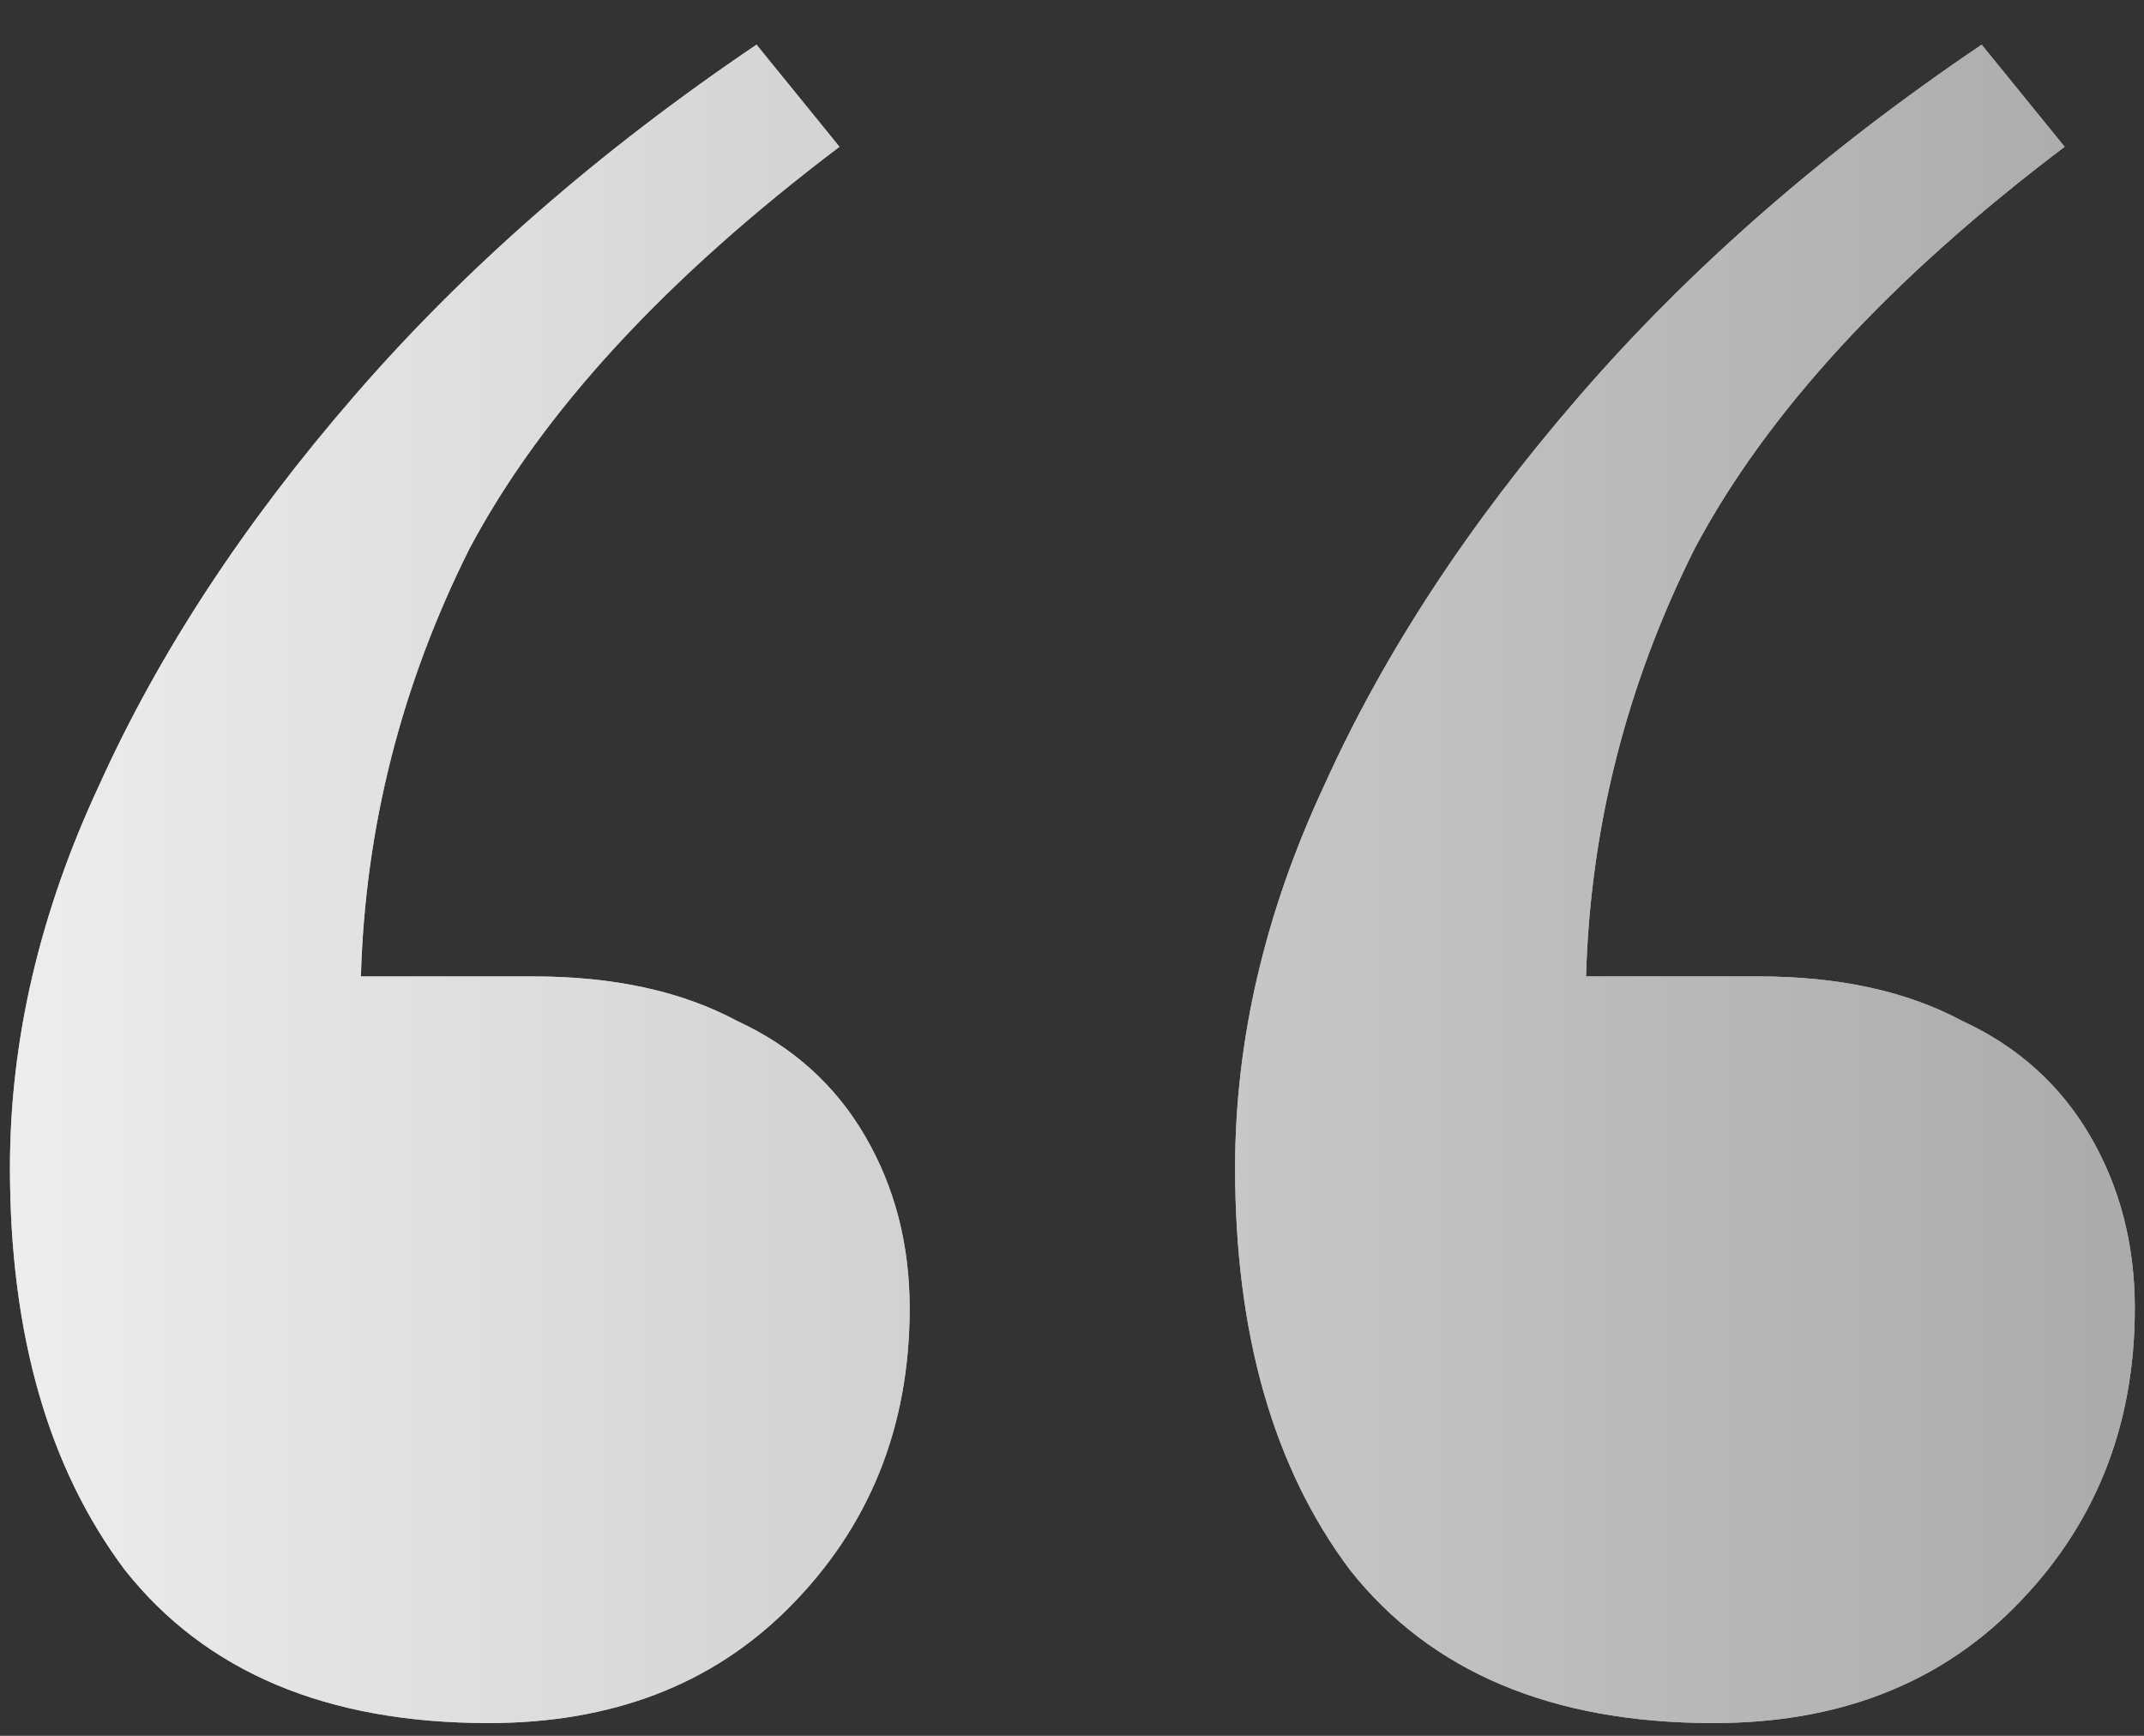 <?xml version="1.0" encoding="UTF-8"?> <svg xmlns="http://www.w3.org/2000/svg" width="42" height="34" viewBox="0 0 42 34" fill="none"><rect x="0" y="0" width="42" height="34" fill="#333333" stroke="none"/><path d="M9.57 33.75C6.403 33.75 4.028 32.75 2.445 30.75C0.945 28.75 0.195 26.125 0.195 22.875C0.195 20.375 0.778 17.875 1.945 15.375C3.111 12.792 4.778 10.25 6.945 7.75C9.111 5.25 11.736 2.958 14.82 0.875L16.445 2.875C13.028 5.458 10.611 8.083 9.195 10.75C7.861 13.417 7.153 16.208 7.07 19.125H10.445C12.028 19.125 13.361 19.417 14.445 20C15.528 20.5 16.361 21.25 16.945 22.25C17.528 23.25 17.82 24.375 17.82 25.625C17.82 27.958 17.028 29.917 15.445 31.5C13.945 33 11.986 33.75 9.57 33.75ZM33.57 33.75C30.403 33.75 28.028 32.75 26.445 30.75C24.945 28.75 24.195 26.125 24.195 22.875C24.195 20.375 24.778 17.875 25.945 15.375C27.111 12.792 28.778 10.25 30.945 7.75C33.111 5.25 35.736 2.958 38.82 0.875L40.445 2.875C37.028 5.458 34.611 8.083 33.195 10.75C31.861 13.417 31.153 16.208 31.07 19.125H34.445C36.028 19.125 37.361 19.417 38.445 20C39.528 20.5 40.361 21.25 40.945 22.25C41.528 23.25 41.82 24.375 41.82 25.625C41.82 27.958 41.028 29.917 39.445 31.5C37.945 33 35.986 33.75 33.57 33.75Z" fill="white" fill-opacity="0.67"></path><path d="M9.57 33.75C6.403 33.75 4.028 32.75 2.445 30.75C0.945 28.75 0.195 26.125 0.195 22.875C0.195 20.375 0.778 17.875 1.945 15.375C3.111 12.792 4.778 10.25 6.945 7.75C9.111 5.25 11.736 2.958 14.82 0.875L16.445 2.875C13.028 5.458 10.611 8.083 9.195 10.75C7.861 13.417 7.153 16.208 7.07 19.125H10.445C12.028 19.125 13.361 19.417 14.445 20C15.528 20.5 16.361 21.25 16.945 22.25C17.528 23.25 17.82 24.375 17.82 25.625C17.82 27.958 17.028 29.917 15.445 31.5C13.945 33 11.986 33.75 9.57 33.75ZM33.57 33.75C30.403 33.75 28.028 32.75 26.445 30.75C24.945 28.75 24.195 26.125 24.195 22.875C24.195 20.375 24.778 17.875 25.945 15.375C27.111 12.792 28.778 10.25 30.945 7.75C33.111 5.25 35.736 2.958 38.82 0.875L40.445 2.875C37.028 5.458 34.611 8.083 33.195 10.75C31.861 13.417 31.153 16.208 31.07 19.125H34.445C36.028 19.125 37.361 19.417 38.445 20C39.528 20.5 40.361 21.25 40.945 22.25C41.528 23.25 41.82 24.375 41.82 25.625C41.82 27.958 41.028 29.917 39.445 31.5C37.945 33 35.986 33.75 33.57 33.75Z" fill="url(#paint0_linear_221_186)"></path><defs><linearGradient id="paint0_linear_221_186" x1="-11" y1="43" x2="53" y2="43" gradientUnits="userSpaceOnUse"><stop stop-color="white"></stop><stop offset="1" stop-color="#999999"></stop></linearGradient></defs></svg> 